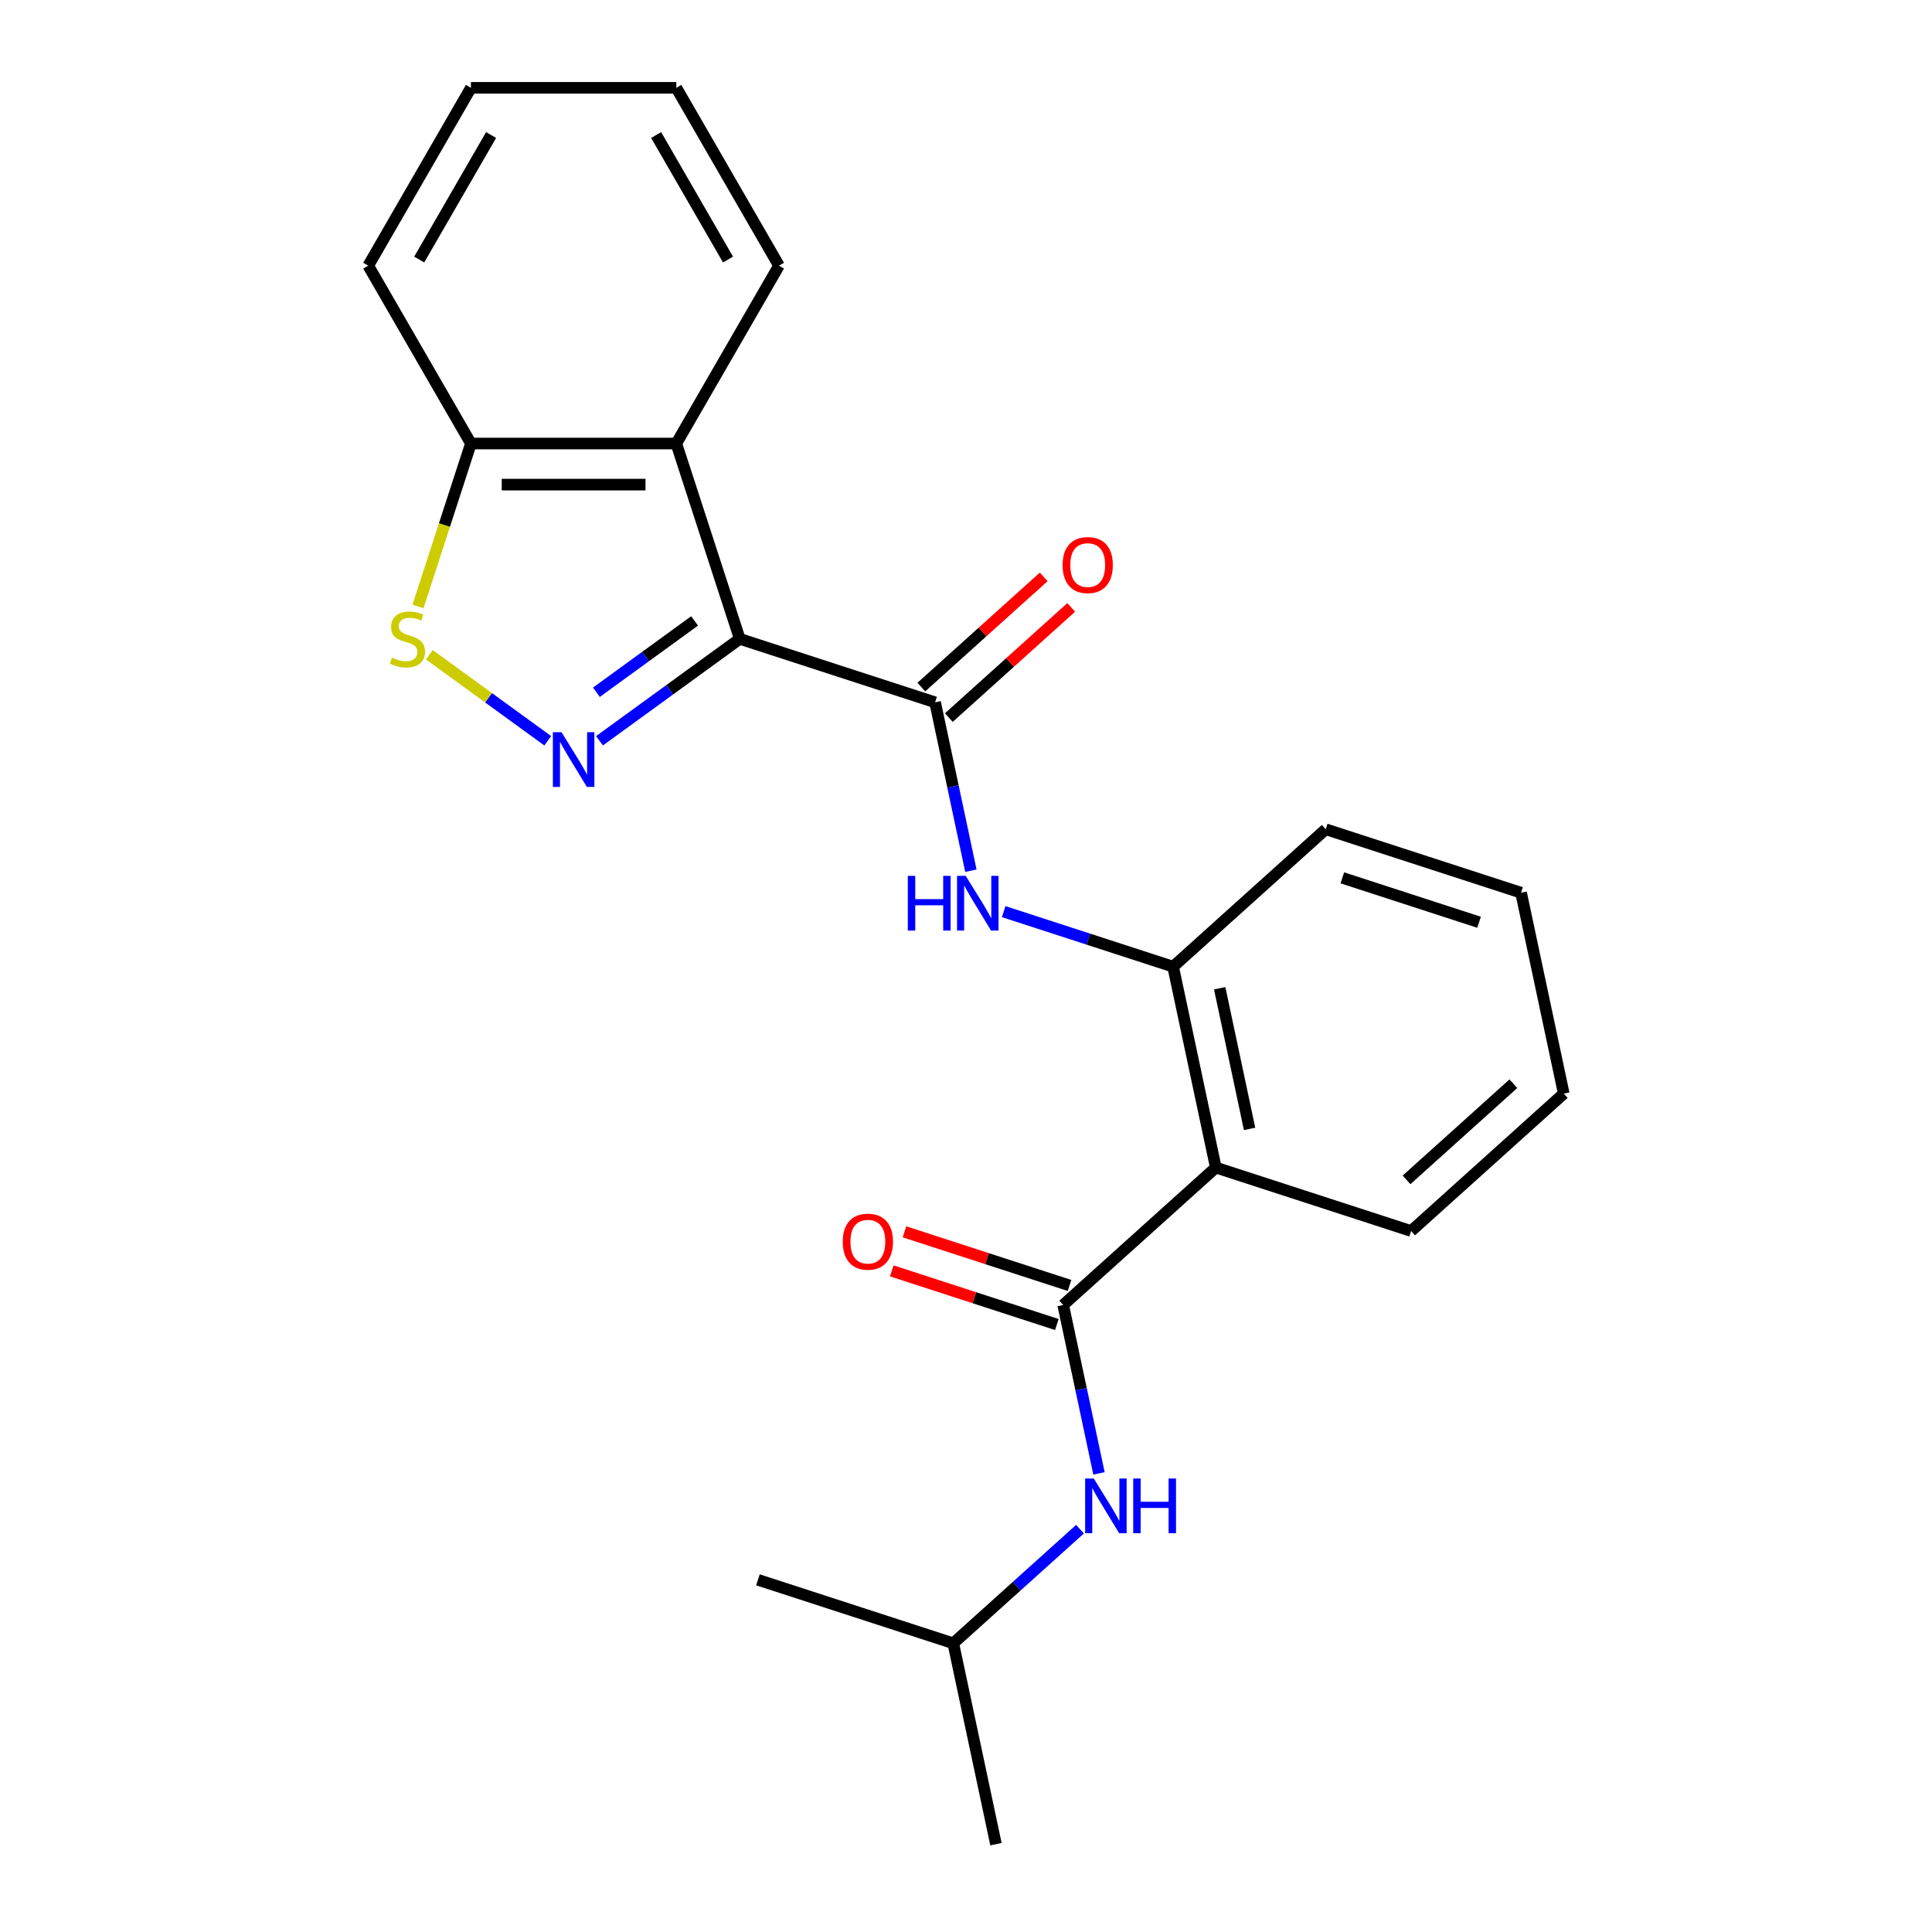 <?xml version='1.0' encoding='iso-8859-1'?>
<svg version='1.1' baseProfile='full'
              xmlns='http://www.w3.org/2000/svg'
                      xmlns:rdkit='http://www.rdkit.org/xml'
                      xmlns:xlink='http://www.w3.org/1999/xlink'
                  xml:space='preserve'
width='1000px' height='1000px' viewBox='0 0 1000 1000'>
<!-- END OF HEADER -->
<rect style='opacity:1.0;fill:#FFFFFF;stroke:none' width='1000' height='1000' x='0' y='0'> </rect>
<path class='bond-0' d='M 382.902,330.673 L 346.601,357.048' style='fill:none;fill-rule:evenodd;stroke:#000000;stroke-width:6px;stroke-linecap:butt;stroke-linejoin:miter;stroke-opacity:1' />
<path class='bond-0' d='M 346.601,357.048 L 310.3,383.422' style='fill:none;fill-rule:evenodd;stroke:#0000FF;stroke-width:6px;stroke-linecap:butt;stroke-linejoin:miter;stroke-opacity:1' />
<path class='bond-0' d='M 359.515,321.386 L 334.105,339.848' style='fill:none;fill-rule:evenodd;stroke:#000000;stroke-width:6px;stroke-linecap:butt;stroke-linejoin:miter;stroke-opacity:1' />
<path class='bond-0' d='M 334.105,339.848 L 308.694,358.31' style='fill:none;fill-rule:evenodd;stroke:#0000FF;stroke-width:6px;stroke-linecap:butt;stroke-linejoin:miter;stroke-opacity:1' />
<path class='bond-1' d='M 382.902,330.673 L 484.001,363.522' style='fill:none;fill-rule:evenodd;stroke:#000000;stroke-width:6px;stroke-linecap:butt;stroke-linejoin:miter;stroke-opacity:1' />
<path class='bond-4' d='M 382.902,330.673 L 350.053,229.574' style='fill:none;fill-rule:evenodd;stroke:#000000;stroke-width:6px;stroke-linecap:butt;stroke-linejoin:miter;stroke-opacity:1' />
<path class='bond-5' d='M 283.505,383.422 L 252.866,361.161' style='fill:none;fill-rule:evenodd;stroke:#0000FF;stroke-width:6px;stroke-linecap:butt;stroke-linejoin:miter;stroke-opacity:1' />
<path class='bond-5' d='M 252.866,361.161 L 222.226,338.9' style='fill:none;fill-rule:evenodd;stroke:#CCCC00;stroke-width:6px;stroke-linecap:butt;stroke-linejoin:miter;stroke-opacity:1' />
<path class='bond-6' d='M 484.001,363.522 L 493.265,407.103' style='fill:none;fill-rule:evenodd;stroke:#000000;stroke-width:6px;stroke-linecap:butt;stroke-linejoin:miter;stroke-opacity:1' />
<path class='bond-6' d='M 493.265,407.103 L 502.528,450.683' style='fill:none;fill-rule:evenodd;stroke:#0000FF;stroke-width:6px;stroke-linecap:butt;stroke-linejoin:miter;stroke-opacity:1' />
<path class='bond-10' d='M 491.114,371.422 L 522.784,342.906' style='fill:none;fill-rule:evenodd;stroke:#000000;stroke-width:6px;stroke-linecap:butt;stroke-linejoin:miter;stroke-opacity:1' />
<path class='bond-10' d='M 522.784,342.906 L 554.454,314.39' style='fill:none;fill-rule:evenodd;stroke:#FF0000;stroke-width:6px;stroke-linecap:butt;stroke-linejoin:miter;stroke-opacity:1' />
<path class='bond-10' d='M 476.888,355.623 L 508.558,327.107' style='fill:none;fill-rule:evenodd;stroke:#000000;stroke-width:6px;stroke-linecap:butt;stroke-linejoin:miter;stroke-opacity:1' />
<path class='bond-10' d='M 508.558,327.107 L 540.228,298.591' style='fill:none;fill-rule:evenodd;stroke:#FF0000;stroke-width:6px;stroke-linecap:butt;stroke-linejoin:miter;stroke-opacity:1' />
<path class='bond-2' d='M 550.305,675.458 L 629.303,604.329' style='fill:none;fill-rule:evenodd;stroke:#000000;stroke-width:6px;stroke-linecap:butt;stroke-linejoin:miter;stroke-opacity:1' />
<path class='bond-8' d='M 550.305,675.458 L 559.569,719.039' style='fill:none;fill-rule:evenodd;stroke:#000000;stroke-width:6px;stroke-linecap:butt;stroke-linejoin:miter;stroke-opacity:1' />
<path class='bond-8' d='M 559.569,719.039 L 568.832,762.62' style='fill:none;fill-rule:evenodd;stroke:#0000FF;stroke-width:6px;stroke-linecap:butt;stroke-linejoin:miter;stroke-opacity:1' />
<path class='bond-11' d='M 553.59,665.348 L 510.869,651.468' style='fill:none;fill-rule:evenodd;stroke:#000000;stroke-width:6px;stroke-linecap:butt;stroke-linejoin:miter;stroke-opacity:1' />
<path class='bond-11' d='M 510.869,651.468 L 468.149,637.587' style='fill:none;fill-rule:evenodd;stroke:#FF0000;stroke-width:6px;stroke-linecap:butt;stroke-linejoin:miter;stroke-opacity:1' />
<path class='bond-11' d='M 547.02,685.568 L 504.3,671.687' style='fill:none;fill-rule:evenodd;stroke:#000000;stroke-width:6px;stroke-linecap:butt;stroke-linejoin:miter;stroke-opacity:1' />
<path class='bond-11' d='M 504.3,671.687 L 461.579,657.807' style='fill:none;fill-rule:evenodd;stroke:#FF0000;stroke-width:6px;stroke-linecap:butt;stroke-linejoin:miter;stroke-opacity:1' />
<path class='bond-3' d='M 629.303,604.329 L 607.201,500.35' style='fill:none;fill-rule:evenodd;stroke:#000000;stroke-width:6px;stroke-linecap:butt;stroke-linejoin:miter;stroke-opacity:1' />
<path class='bond-3' d='M 646.783,584.312 L 631.312,511.527' style='fill:none;fill-rule:evenodd;stroke:#000000;stroke-width:6px;stroke-linecap:butt;stroke-linejoin:miter;stroke-opacity:1' />
<path class='bond-12' d='M 629.303,604.329 L 730.402,637.178' style='fill:none;fill-rule:evenodd;stroke:#000000;stroke-width:6px;stroke-linecap:butt;stroke-linejoin:miter;stroke-opacity:1' />
<path class='bond-9' d='M 350.053,229.574 L 243.752,229.574' style='fill:none;fill-rule:evenodd;stroke:#000000;stroke-width:6px;stroke-linecap:butt;stroke-linejoin:miter;stroke-opacity:1' />
<path class='bond-9' d='M 334.108,250.835 L 259.697,250.835' style='fill:none;fill-rule:evenodd;stroke:#000000;stroke-width:6px;stroke-linecap:butt;stroke-linejoin:miter;stroke-opacity:1' />
<path class='bond-13' d='M 350.053,229.574 L 403.204,137.514' style='fill:none;fill-rule:evenodd;stroke:#000000;stroke-width:6px;stroke-linecap:butt;stroke-linejoin:miter;stroke-opacity:1' />
<path class='bond-23' d='M 216.354,313.896 L 230.053,271.735' style='fill:none;fill-rule:evenodd;stroke:#CCCC00;stroke-width:6px;stroke-linecap:butt;stroke-linejoin:miter;stroke-opacity:1' />
<path class='bond-23' d='M 230.053,271.735 L 243.752,229.574' style='fill:none;fill-rule:evenodd;stroke:#000000;stroke-width:6px;stroke-linecap:butt;stroke-linejoin:miter;stroke-opacity:1' />
<path class='bond-7' d='M 519.5,471.854 L 563.351,486.102' style='fill:none;fill-rule:evenodd;stroke:#0000FF;stroke-width:6px;stroke-linecap:butt;stroke-linejoin:miter;stroke-opacity:1' />
<path class='bond-7' d='M 563.351,486.102 L 607.201,500.35' style='fill:none;fill-rule:evenodd;stroke:#000000;stroke-width:6px;stroke-linecap:butt;stroke-linejoin:miter;stroke-opacity:1' />
<path class='bond-15' d='M 607.201,500.35 L 686.199,429.22' style='fill:none;fill-rule:evenodd;stroke:#000000;stroke-width:6px;stroke-linecap:butt;stroke-linejoin:miter;stroke-opacity:1' />
<path class='bond-14' d='M 559.009,791.5 L 526.209,821.034' style='fill:none;fill-rule:evenodd;stroke:#0000FF;stroke-width:6px;stroke-linecap:butt;stroke-linejoin:miter;stroke-opacity:1' />
<path class='bond-14' d='M 526.209,821.034 L 493.409,850.567' style='fill:none;fill-rule:evenodd;stroke:#000000;stroke-width:6px;stroke-linecap:butt;stroke-linejoin:miter;stroke-opacity:1' />
<path class='bond-16' d='M 243.752,229.574 L 190.601,137.514' style='fill:none;fill-rule:evenodd;stroke:#000000;stroke-width:6px;stroke-linecap:butt;stroke-linejoin:miter;stroke-opacity:1' />
<path class='bond-25' d='M 730.402,637.178 L 809.399,566.048' style='fill:none;fill-rule:evenodd;stroke:#000000;stroke-width:6px;stroke-linecap:butt;stroke-linejoin:miter;stroke-opacity:1' />
<path class='bond-25' d='M 728.025,610.709 L 783.324,560.918' style='fill:none;fill-rule:evenodd;stroke:#000000;stroke-width:6px;stroke-linecap:butt;stroke-linejoin:miter;stroke-opacity:1' />
<path class='bond-20' d='M 403.204,137.514 L 350.053,45.455' style='fill:none;fill-rule:evenodd;stroke:#000000;stroke-width:6px;stroke-linecap:butt;stroke-linejoin:miter;stroke-opacity:1' />
<path class='bond-20' d='M 376.82,134.336 L 339.614,69.894' style='fill:none;fill-rule:evenodd;stroke:#000000;stroke-width:6px;stroke-linecap:butt;stroke-linejoin:miter;stroke-opacity:1' />
<path class='bond-17' d='M 493.409,850.567 L 515.51,954.545' style='fill:none;fill-rule:evenodd;stroke:#000000;stroke-width:6px;stroke-linecap:butt;stroke-linejoin:miter;stroke-opacity:1' />
<path class='bond-18' d='M 493.409,850.567 L 392.31,817.718' style='fill:none;fill-rule:evenodd;stroke:#000000;stroke-width:6px;stroke-linecap:butt;stroke-linejoin:miter;stroke-opacity:1' />
<path class='bond-21' d='M 686.199,429.22 L 787.298,462.069' style='fill:none;fill-rule:evenodd;stroke:#000000;stroke-width:6px;stroke-linecap:butt;stroke-linejoin:miter;stroke-opacity:1' />
<path class='bond-21' d='M 694.794,454.367 L 765.563,477.362' style='fill:none;fill-rule:evenodd;stroke:#000000;stroke-width:6px;stroke-linecap:butt;stroke-linejoin:miter;stroke-opacity:1' />
<path class='bond-24' d='M 190.601,137.514 L 243.752,45.455' style='fill:none;fill-rule:evenodd;stroke:#000000;stroke-width:6px;stroke-linecap:butt;stroke-linejoin:miter;stroke-opacity:1' />
<path class='bond-24' d='M 216.985,134.336 L 254.191,69.894' style='fill:none;fill-rule:evenodd;stroke:#000000;stroke-width:6px;stroke-linecap:butt;stroke-linejoin:miter;stroke-opacity:1' />
<path class='bond-19' d='M 809.399,566.048 L 787.298,462.069' style='fill:none;fill-rule:evenodd;stroke:#000000;stroke-width:6px;stroke-linecap:butt;stroke-linejoin:miter;stroke-opacity:1' />
<path class='bond-22' d='M 350.053,45.455 L 243.752,45.455' style='fill:none;fill-rule:evenodd;stroke:#000000;stroke-width:6px;stroke-linecap:butt;stroke-linejoin:miter;stroke-opacity:1' />
<path  class='atom-1' d='M 290.642 378.996
L 299.922 393.996
Q 300.842 395.476, 302.322 398.156
Q 303.802 400.836, 303.882 400.996
L 303.882 378.996
L 307.642 378.996
L 307.642 407.316
L 303.762 407.316
L 293.802 390.916
Q 292.642 388.996, 291.402 386.796
Q 290.202 384.596, 289.842 383.916
L 289.842 407.316
L 286.162 407.316
L 286.162 378.996
L 290.642 378.996
' fill='#0000FF'/>
<path  class='atom-6' d='M 202.903 340.393
Q 203.223 340.513, 204.543 341.073
Q 205.863 341.633, 207.303 341.993
Q 208.783 342.313, 210.223 342.313
Q 212.903 342.313, 214.463 341.033
Q 216.023 339.713, 216.023 337.433
Q 216.023 335.873, 215.223 334.913
Q 214.463 333.953, 213.263 333.433
Q 212.063 332.913, 210.063 332.313
Q 207.543 331.553, 206.023 330.833
Q 204.543 330.113, 203.463 328.593
Q 202.423 327.073, 202.423 324.513
Q 202.423 320.953, 204.823 318.753
Q 207.263 316.553, 212.063 316.553
Q 215.343 316.553, 219.063 318.113
L 218.143 321.193
Q 214.743 319.793, 212.183 319.793
Q 209.423 319.793, 207.903 320.953
Q 206.383 322.073, 206.423 324.033
Q 206.423 325.553, 207.183 326.473
Q 207.983 327.393, 209.103 327.913
Q 210.263 328.433, 212.183 329.033
Q 214.743 329.833, 216.263 330.633
Q 217.783 331.433, 218.863 333.073
Q 219.983 334.673, 219.983 337.433
Q 219.983 341.353, 217.343 343.473
Q 214.743 345.553, 210.383 345.553
Q 207.863 345.553, 205.943 344.993
Q 204.063 344.473, 201.823 343.553
L 202.903 340.393
' fill='#CCCC00'/>
<path  class='atom-7' d='M 469.883 453.341
L 473.723 453.341
L 473.723 465.381
L 488.203 465.381
L 488.203 453.341
L 492.043 453.341
L 492.043 481.661
L 488.203 481.661
L 488.203 468.581
L 473.723 468.581
L 473.723 481.661
L 469.883 481.661
L 469.883 453.341
' fill='#0000FF'/>
<path  class='atom-7' d='M 499.843 453.341
L 509.123 468.341
Q 510.043 469.821, 511.523 472.501
Q 513.003 475.181, 513.083 475.341
L 513.083 453.341
L 516.843 453.341
L 516.843 481.661
L 512.963 481.661
L 503.003 465.261
Q 501.843 463.341, 500.603 461.141
Q 499.403 458.941, 499.043 458.261
L 499.043 481.661
L 495.363 481.661
L 495.363 453.341
L 499.843 453.341
' fill='#0000FF'/>
<path  class='atom-9' d='M 566.147 765.277
L 575.427 780.277
Q 576.347 781.757, 577.827 784.437
Q 579.307 787.117, 579.387 787.277
L 579.387 765.277
L 583.147 765.277
L 583.147 793.597
L 579.267 793.597
L 569.307 777.197
Q 568.147 775.277, 566.907 773.077
Q 565.707 770.877, 565.347 770.197
L 565.347 793.597
L 561.667 793.597
L 561.667 765.277
L 566.147 765.277
' fill='#0000FF'/>
<path  class='atom-9' d='M 586.547 765.277
L 590.387 765.277
L 590.387 777.317
L 604.867 777.317
L 604.867 765.277
L 608.707 765.277
L 608.707 793.597
L 604.867 793.597
L 604.867 780.517
L 590.387 780.517
L 590.387 793.597
L 586.547 793.597
L 586.547 765.277
' fill='#0000FF'/>
<path  class='atom-11' d='M 549.999 292.473
Q 549.999 285.673, 553.359 281.873
Q 556.719 278.073, 562.999 278.073
Q 569.279 278.073, 572.639 281.873
Q 575.999 285.673, 575.999 292.473
Q 575.999 299.353, 572.599 303.273
Q 569.199 307.153, 562.999 307.153
Q 556.759 307.153, 553.359 303.273
Q 549.999 299.393, 549.999 292.473
M 562.999 303.953
Q 567.319 303.953, 569.639 301.073
Q 571.999 298.153, 571.999 292.473
Q 571.999 286.913, 569.639 284.113
Q 567.319 281.273, 562.999 281.273
Q 558.679 281.273, 556.319 284.073
Q 553.999 286.873, 553.999 292.473
Q 553.999 298.193, 556.319 301.073
Q 558.679 303.953, 562.999 303.953
' fill='#FF0000'/>
<path  class='atom-12' d='M 436.206 642.689
Q 436.206 635.889, 439.566 632.089
Q 442.926 628.289, 449.206 628.289
Q 455.486 628.289, 458.846 632.089
Q 462.206 635.889, 462.206 642.689
Q 462.206 649.569, 458.806 653.489
Q 455.406 657.369, 449.206 657.369
Q 442.966 657.369, 439.566 653.489
Q 436.206 649.609, 436.206 642.689
M 449.206 654.169
Q 453.526 654.169, 455.846 651.289
Q 458.206 648.369, 458.206 642.689
Q 458.206 637.129, 455.846 634.329
Q 453.526 631.489, 449.206 631.489
Q 444.886 631.489, 442.526 634.289
Q 440.206 637.089, 440.206 642.689
Q 440.206 648.409, 442.526 651.289
Q 444.886 654.169, 449.206 654.169
' fill='#FF0000'/>
</svg>
